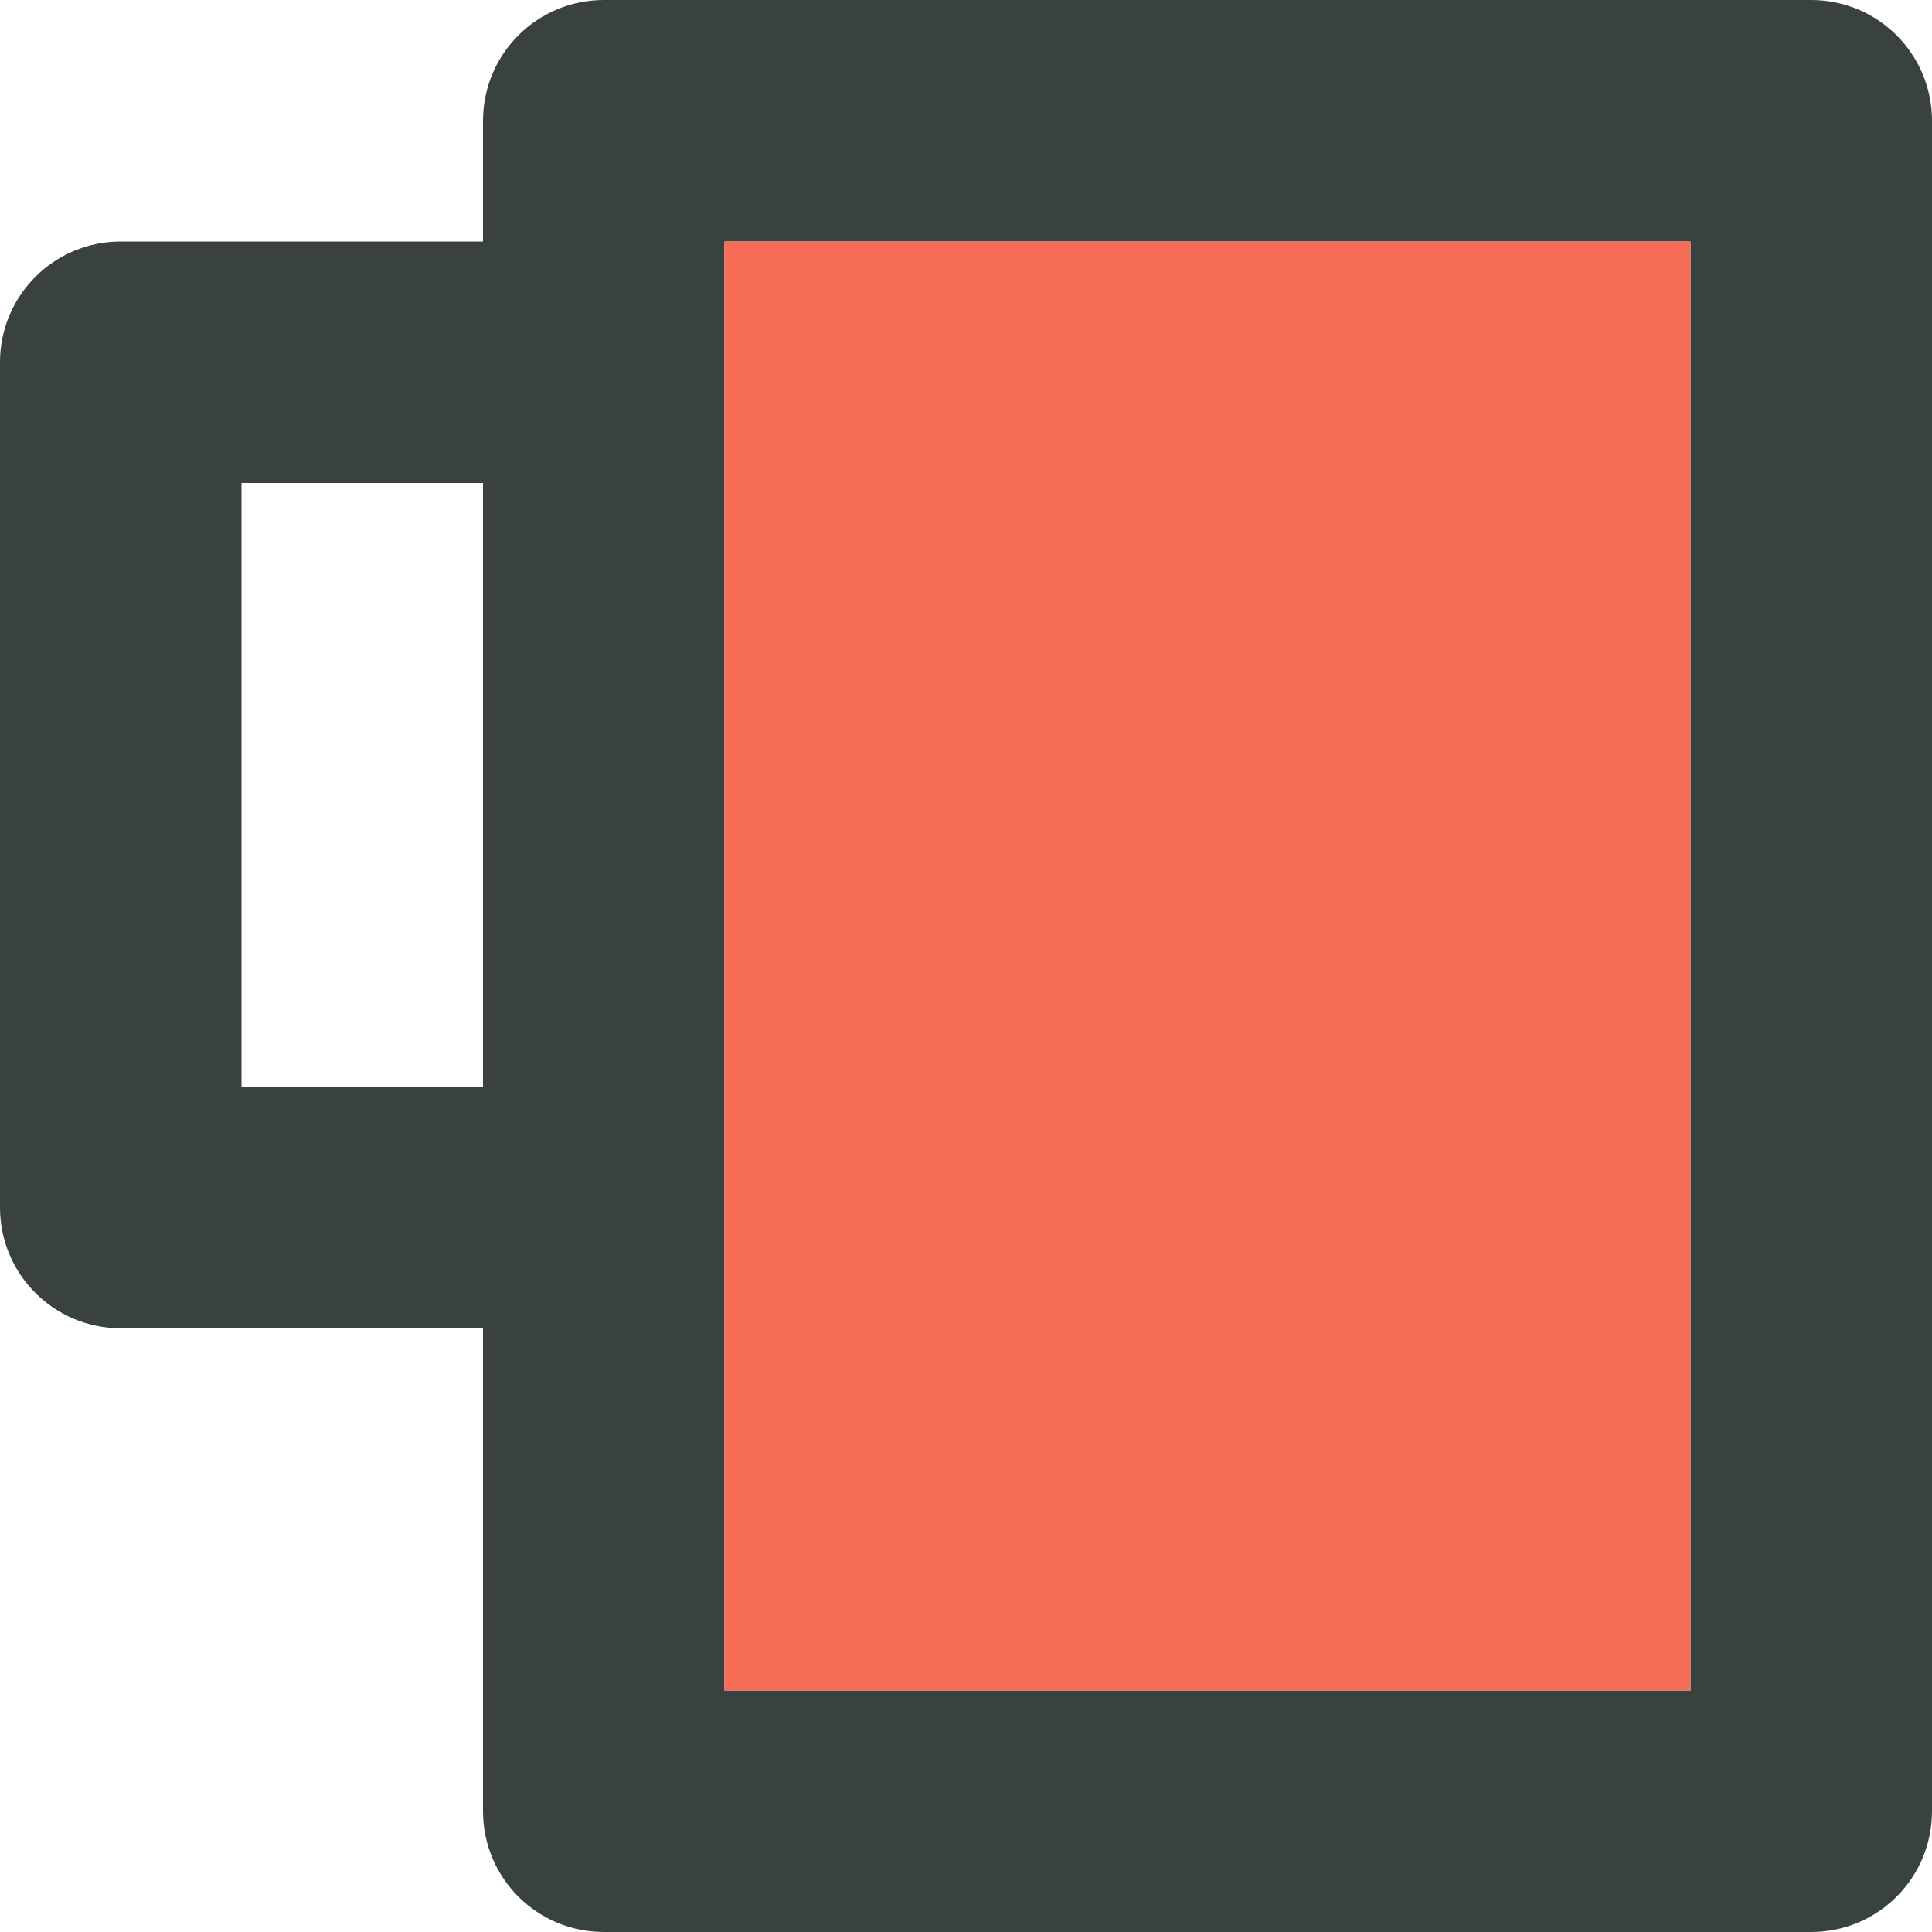 <?xml version="1.0" encoding="utf-8"?>

<!DOCTYPE svg PUBLIC "-//W3C//DTD SVG 1.0//EN" "http://www.w3.org/TR/2001/REC-SVG-20010904/DTD/svg10.dtd">

<svg version="1.0" id="Layer_1" xmlns="http://www.w3.org/2000/svg" xmlns:xlink="http://www.w3.org/1999/xlink" 
	 width="800px" height="800px" viewBox="0 0 64 64" enable-background="new 0 0 64 64" xml:space="preserve">
<g>
	<path fill-rule="evenodd" clip-rule="evenodd" fill="#394240" d="M60,0H20c-2.211,0-4,1.789-4,4v4H4c-2.211,0-4,1.789-4,4v28
		c0,2.211,1.789,4,4,4h12v16c0,2.211,1.789,4,4,4h40c2.211,0,4-1.789,4-4V4C64,1.789,62.211,0,60,0z M16,36H8V16h8V36z M56,56H24V8
		h32V56z"/>
	<rect x="24" y="8" fill-rule="evenodd" clip-rule="evenodd" fill="#F76D57" width="32" height="48"/>
</g>
</svg>
